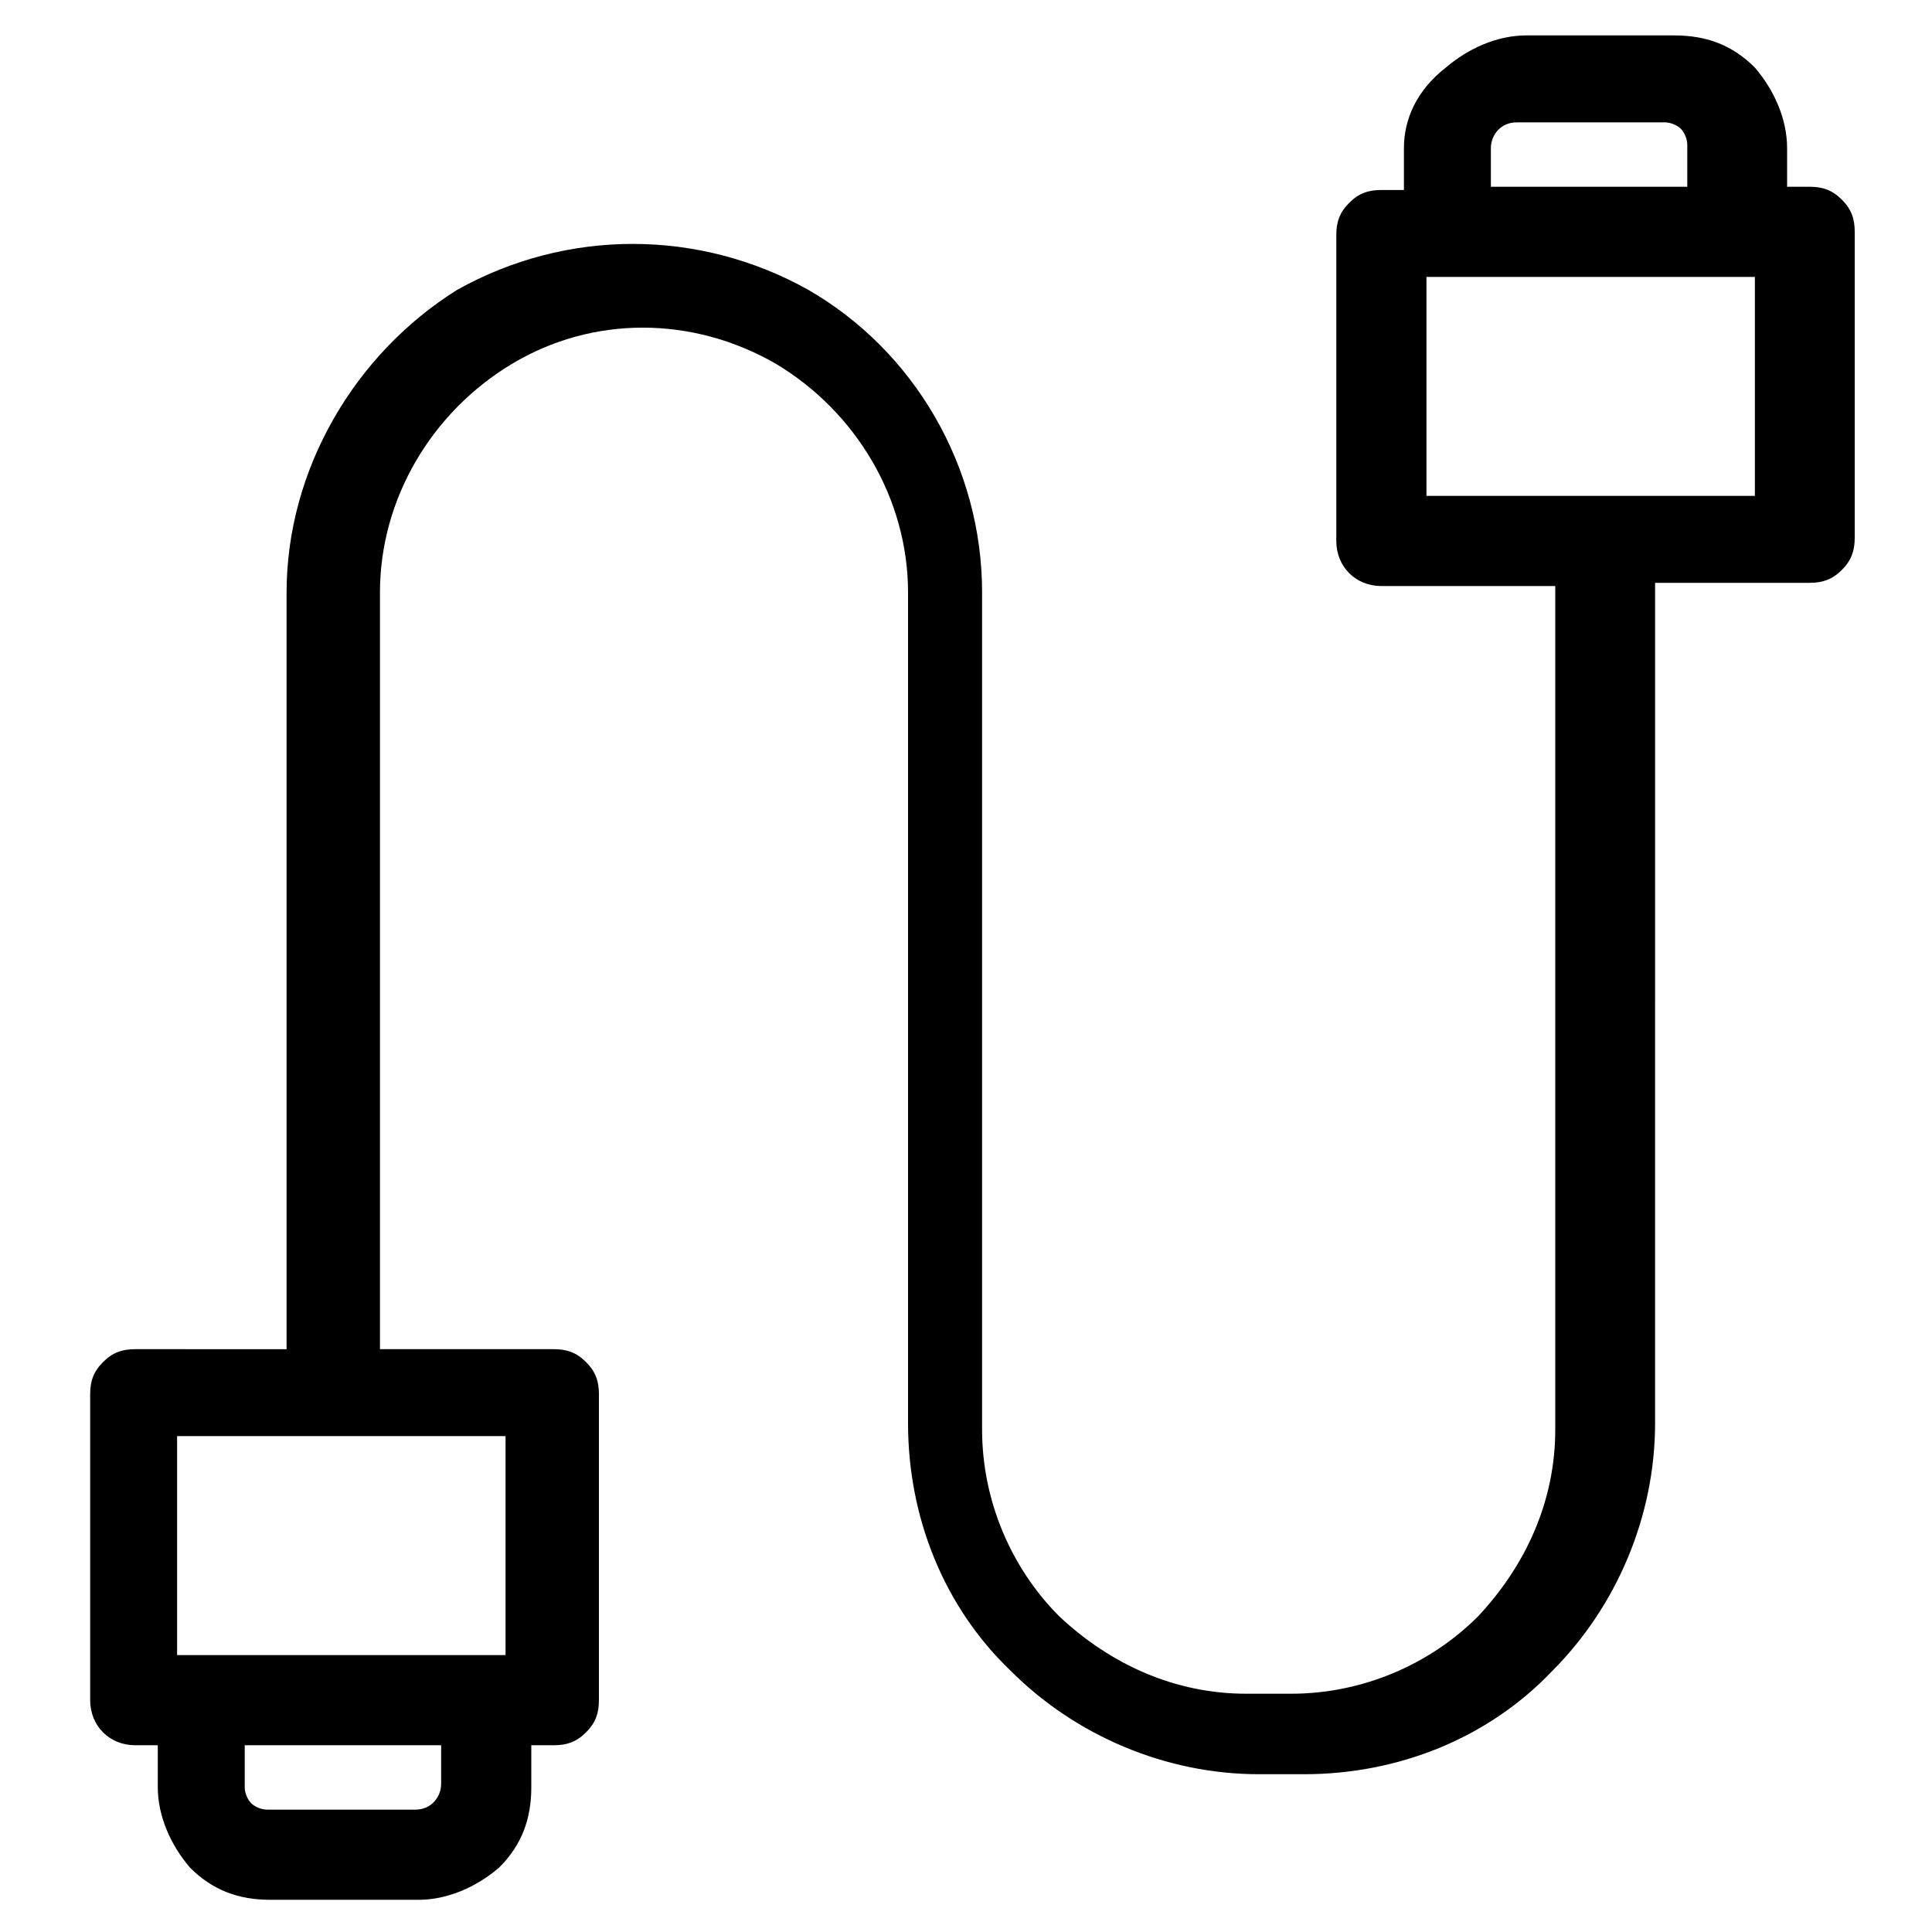 <?xml version="1.0" encoding="utf-8"?>
<!-- Generator: Adobe Illustrator 24.2.0, SVG Export Plug-In . SVG Version: 6.00 Build 0)  -->
<svg version="1.1" id="Livello_1" xmlns="http://www.w3.org/2000/svg" xmlns:xlink="http://www.w3.org/1999/xlink" x="0px" y="0px"
	 viewBox="0 0 60 60" style="enable-background:new 0 0 60 60;" xml:space="preserve">
<g>
	<path d="M43.6,4.6v1.3h-0.7c-0.4,0-0.7,0.1-1,0.4c-0.3,0.3-0.4,0.6-0.4,1v9.5c0,0.8,0.6,1.4,1.4,1.4h5.4v26.2
		c0,2.2-0.9,4.2-2.4,5.8c-1.5,1.5-3.6,2.4-5.8,2.4h-1.4c-2.2,0-4.2-0.9-5.8-2.4c-1.5-1.5-2.4-3.6-2.4-5.8V18.4
		c0-3.9-2.1-7.5-5.4-9.4c-3.4-1.9-7.5-1.9-10.9,0C11,11,8.9,14.6,8.9,18.4v23.5H4.2c-0.4,0-0.7,0.1-1,0.4c-0.3,0.3-0.4,0.6-0.4,1
		v9.5c0,0.8,0.6,1.4,1.4,1.4h0.7v1.3c0,0.9,0.4,1.8,1,2.5c0.7,0.7,1.5,1,2.5,1h4.6h0c0.9,0,1.8-0.4,2.5-1c0.7-0.7,1-1.5,1-2.5v-1.3
		h0.7c0.4,0,0.7-0.1,1-0.4c0.3-0.3,0.4-0.6,0.4-1v-9.5c0-0.4-0.1-0.7-0.4-1c-0.3-0.3-0.6-0.4-1-0.4h-5.4V18.4c0-2.9,1.6-5.6,4.1-7.1
		c2.5-1.5,5.6-1.5,8.2,0c2.5,1.5,4.1,4.2,4.1,7.1v25.8c0,2.9,1.1,5.7,3.2,7.7c2,2,4.8,3.2,7.7,3.2h1.4c2.9,0,5.7-1.1,7.7-3.2
		c2-2,3.2-4.8,3.2-7.7V18.1h4.8c0.4,0,0.7-0.1,1-0.4c0.3-0.3,0.4-0.6,0.4-1V7.2c0-0.4-0.1-0.7-0.4-1c-0.3-0.3-0.6-0.4-1-0.4h-0.7
		V4.6c0-0.9-0.4-1.8-1-2.5c-0.7-0.7-1.5-1-2.5-1h-4.6c-0.9,0-1.8,0.4-2.5,1C44,2.8,43.6,3.7,43.6,4.6L43.6,4.6z M13.7,55.4
		c0,0.4-0.3,0.8-0.8,0.8H8.3c-0.2,0-0.4-0.1-0.5-0.2c-0.1-0.1-0.2-0.3-0.2-0.5v-1.3h6.1L13.7,55.4z M15.7,44.6v6.8H5.5v-6.8H15.7z
		 M54.5,8.6v6.8l-10.2,0V8.6L54.5,8.6L54.5,8.6z M51.7,3.8c0.2,0,0.4,0.1,0.5,0.2c0.1,0.1,0.2,0.3,0.2,0.5v1.3h-6.1V4.6
		c0-0.4,0.3-0.8,0.8-0.8H51.7z"/>
</g>
</svg>

